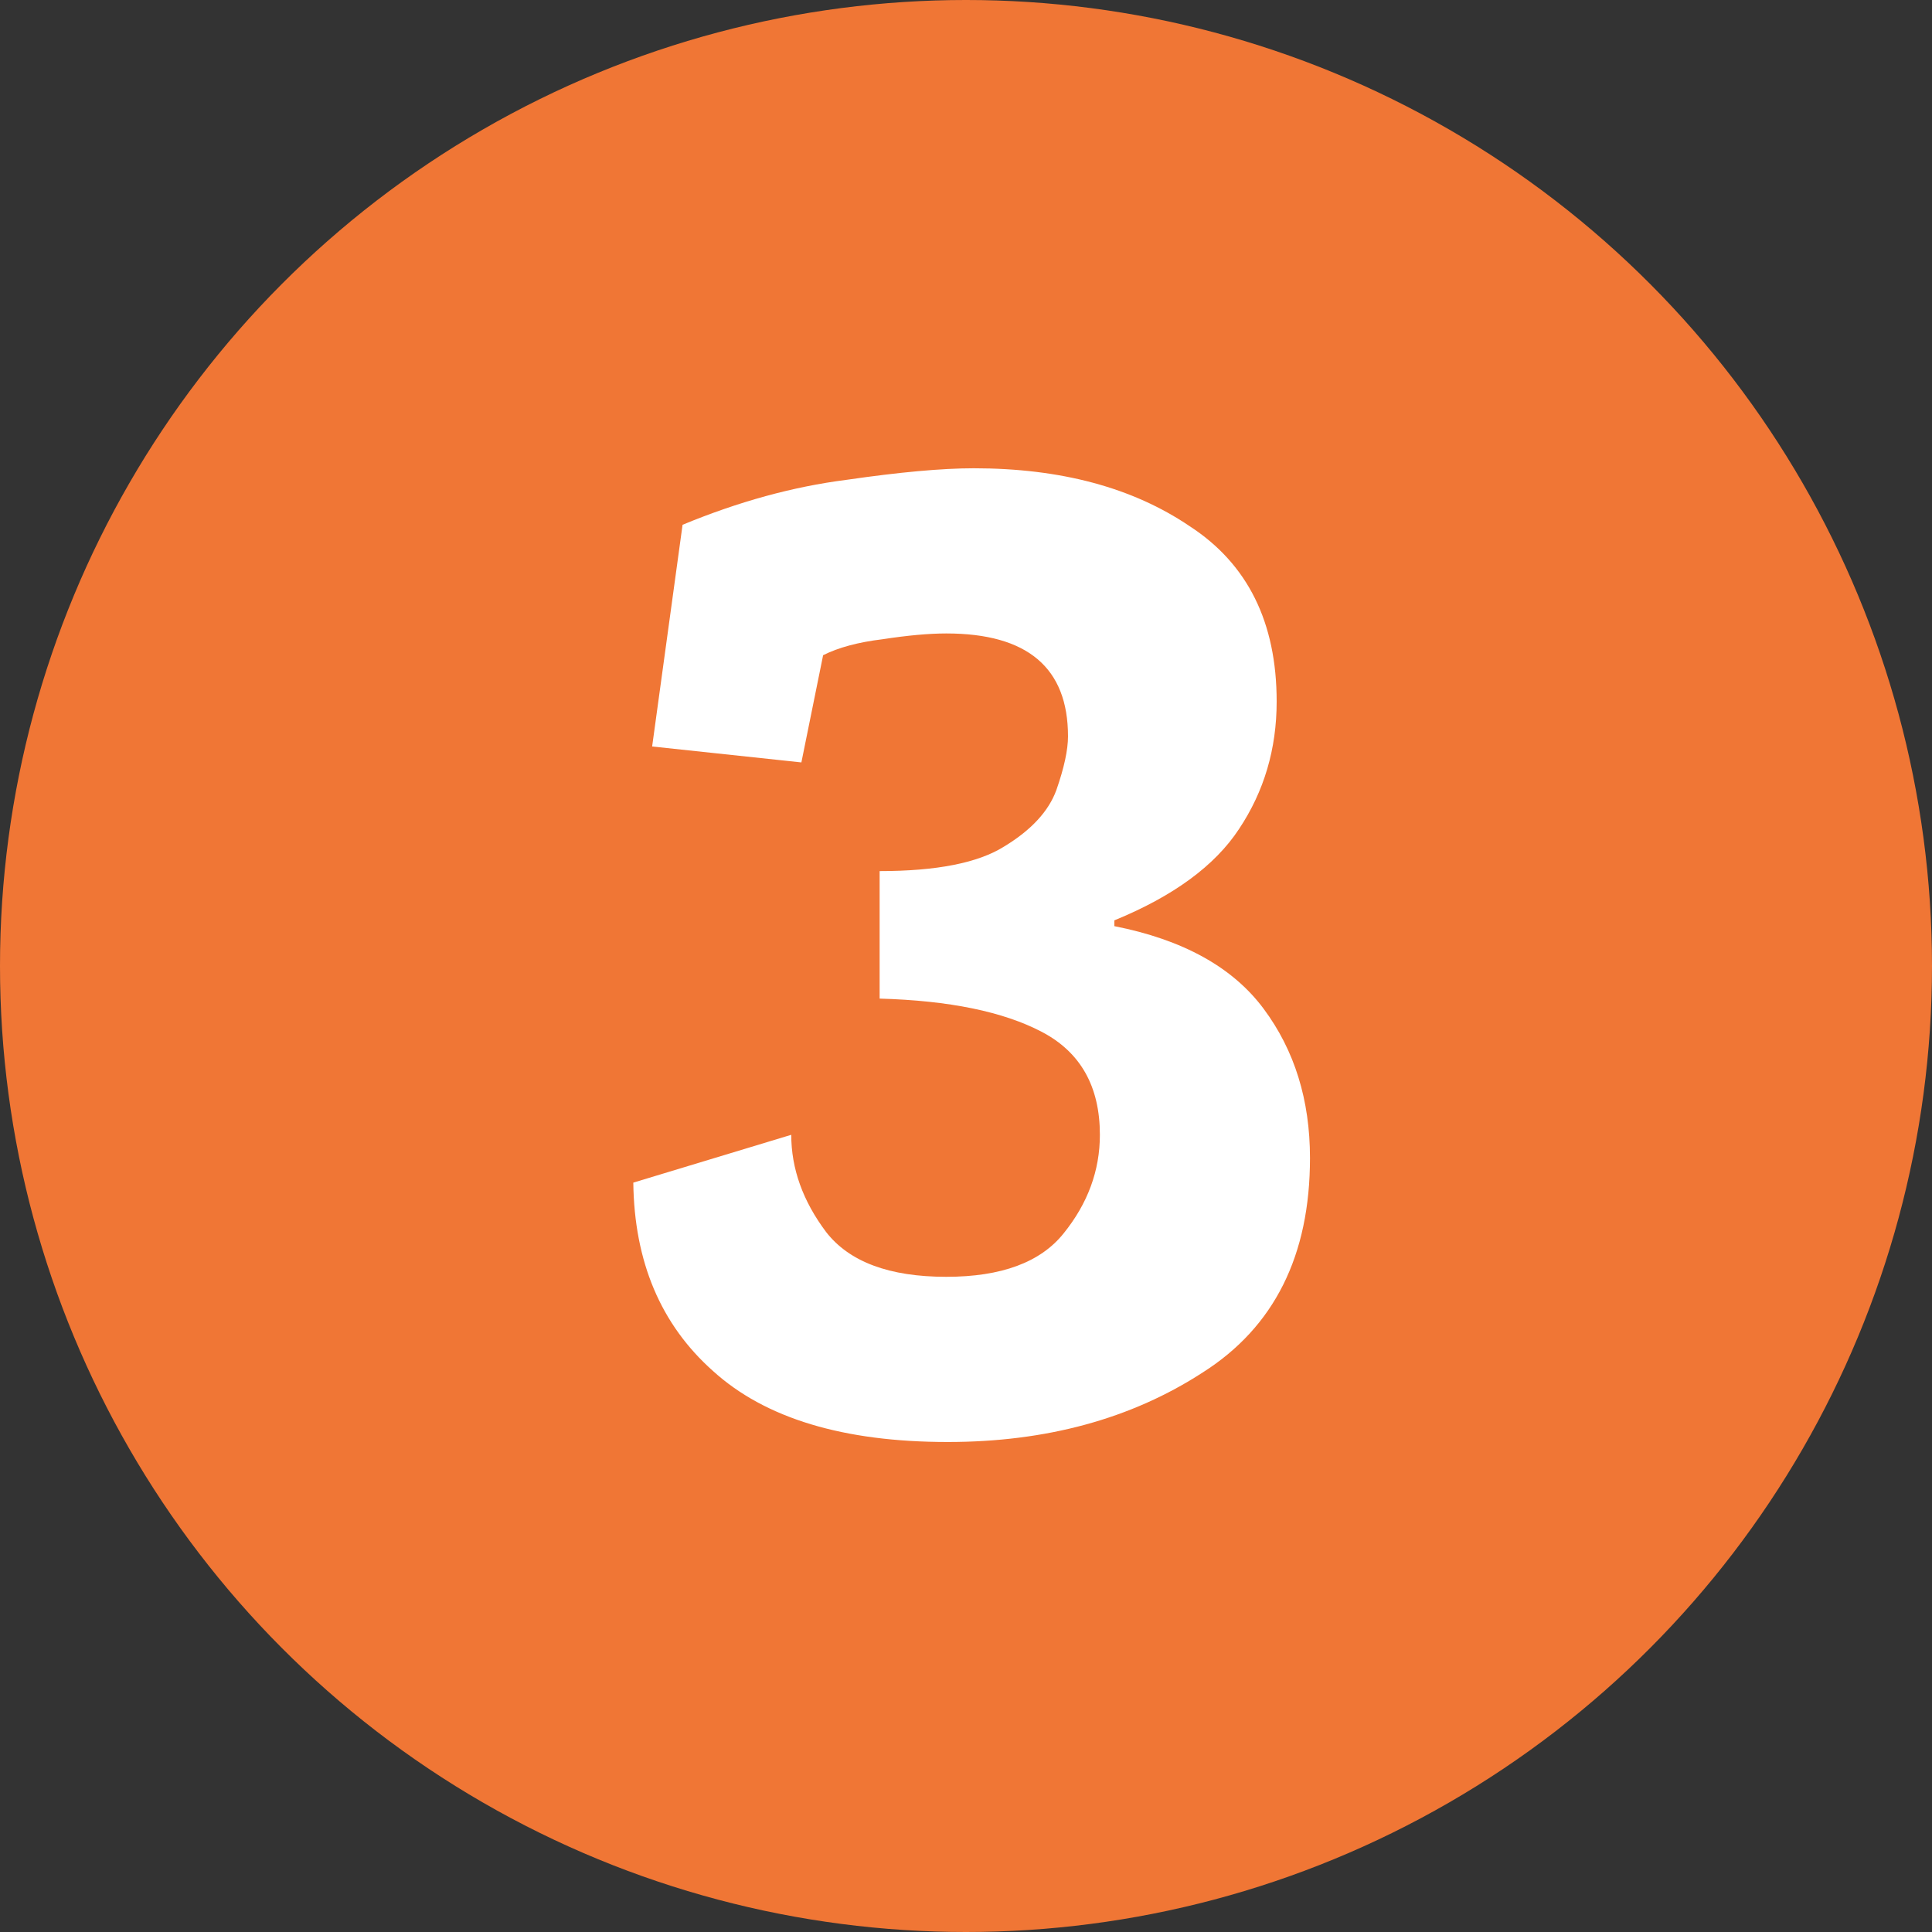<svg width="64" height="64" viewBox="0 0 64 64" fill="none" xmlns="http://www.w3.org/2000/svg">
<rect x="0" y="0" width="64" height="64" fill="#333333" stroke="none"/>
<circle cx="32" cy="32" r="32" fill="#F07635"/>
<path d="M22.611 17.384C24.467 16.616 26.275 16.12 28.035 15.896C29.795 15.64 31.203 15.512 32.259 15.512C35.139 15.512 37.523 16.152 39.411 17.432C41.331 18.68 42.291 20.616 42.291 23.24C42.291 24.808 41.875 26.216 41.043 27.464C40.243 28.68 38.867 29.688 36.915 30.488V30.68C39.187 31.128 40.835 32.04 41.859 33.416C42.883 34.792 43.395 36.44 43.395 38.36C43.395 41.592 42.211 43.96 39.843 45.464C37.475 47 34.659 47.768 31.395 47.768C27.939 47.768 25.347 46.984 23.619 45.416C21.891 43.88 21.011 41.8 20.979 39.176L26.211 37.592C26.211 38.712 26.595 39.784 27.363 40.808C28.131 41.8 29.459 42.296 31.347 42.296C33.171 42.296 34.467 41.816 35.235 40.856C36.035 39.864 36.435 38.776 36.435 37.592C36.435 35.992 35.795 34.856 34.515 34.184C33.235 33.512 31.443 33.144 29.139 33.08V28.856C31.027 28.856 32.403 28.584 33.267 28.04C34.163 27.496 34.739 26.872 34.995 26.168C35.251 25.432 35.379 24.84 35.379 24.392C35.379 22.12 34.035 20.984 31.347 20.984C30.771 20.984 30.067 21.048 29.235 21.176C28.435 21.272 27.779 21.448 27.267 21.704L26.547 25.256L21.603 24.728L22.611 17.384Z" fill="white"/>
</svg>

